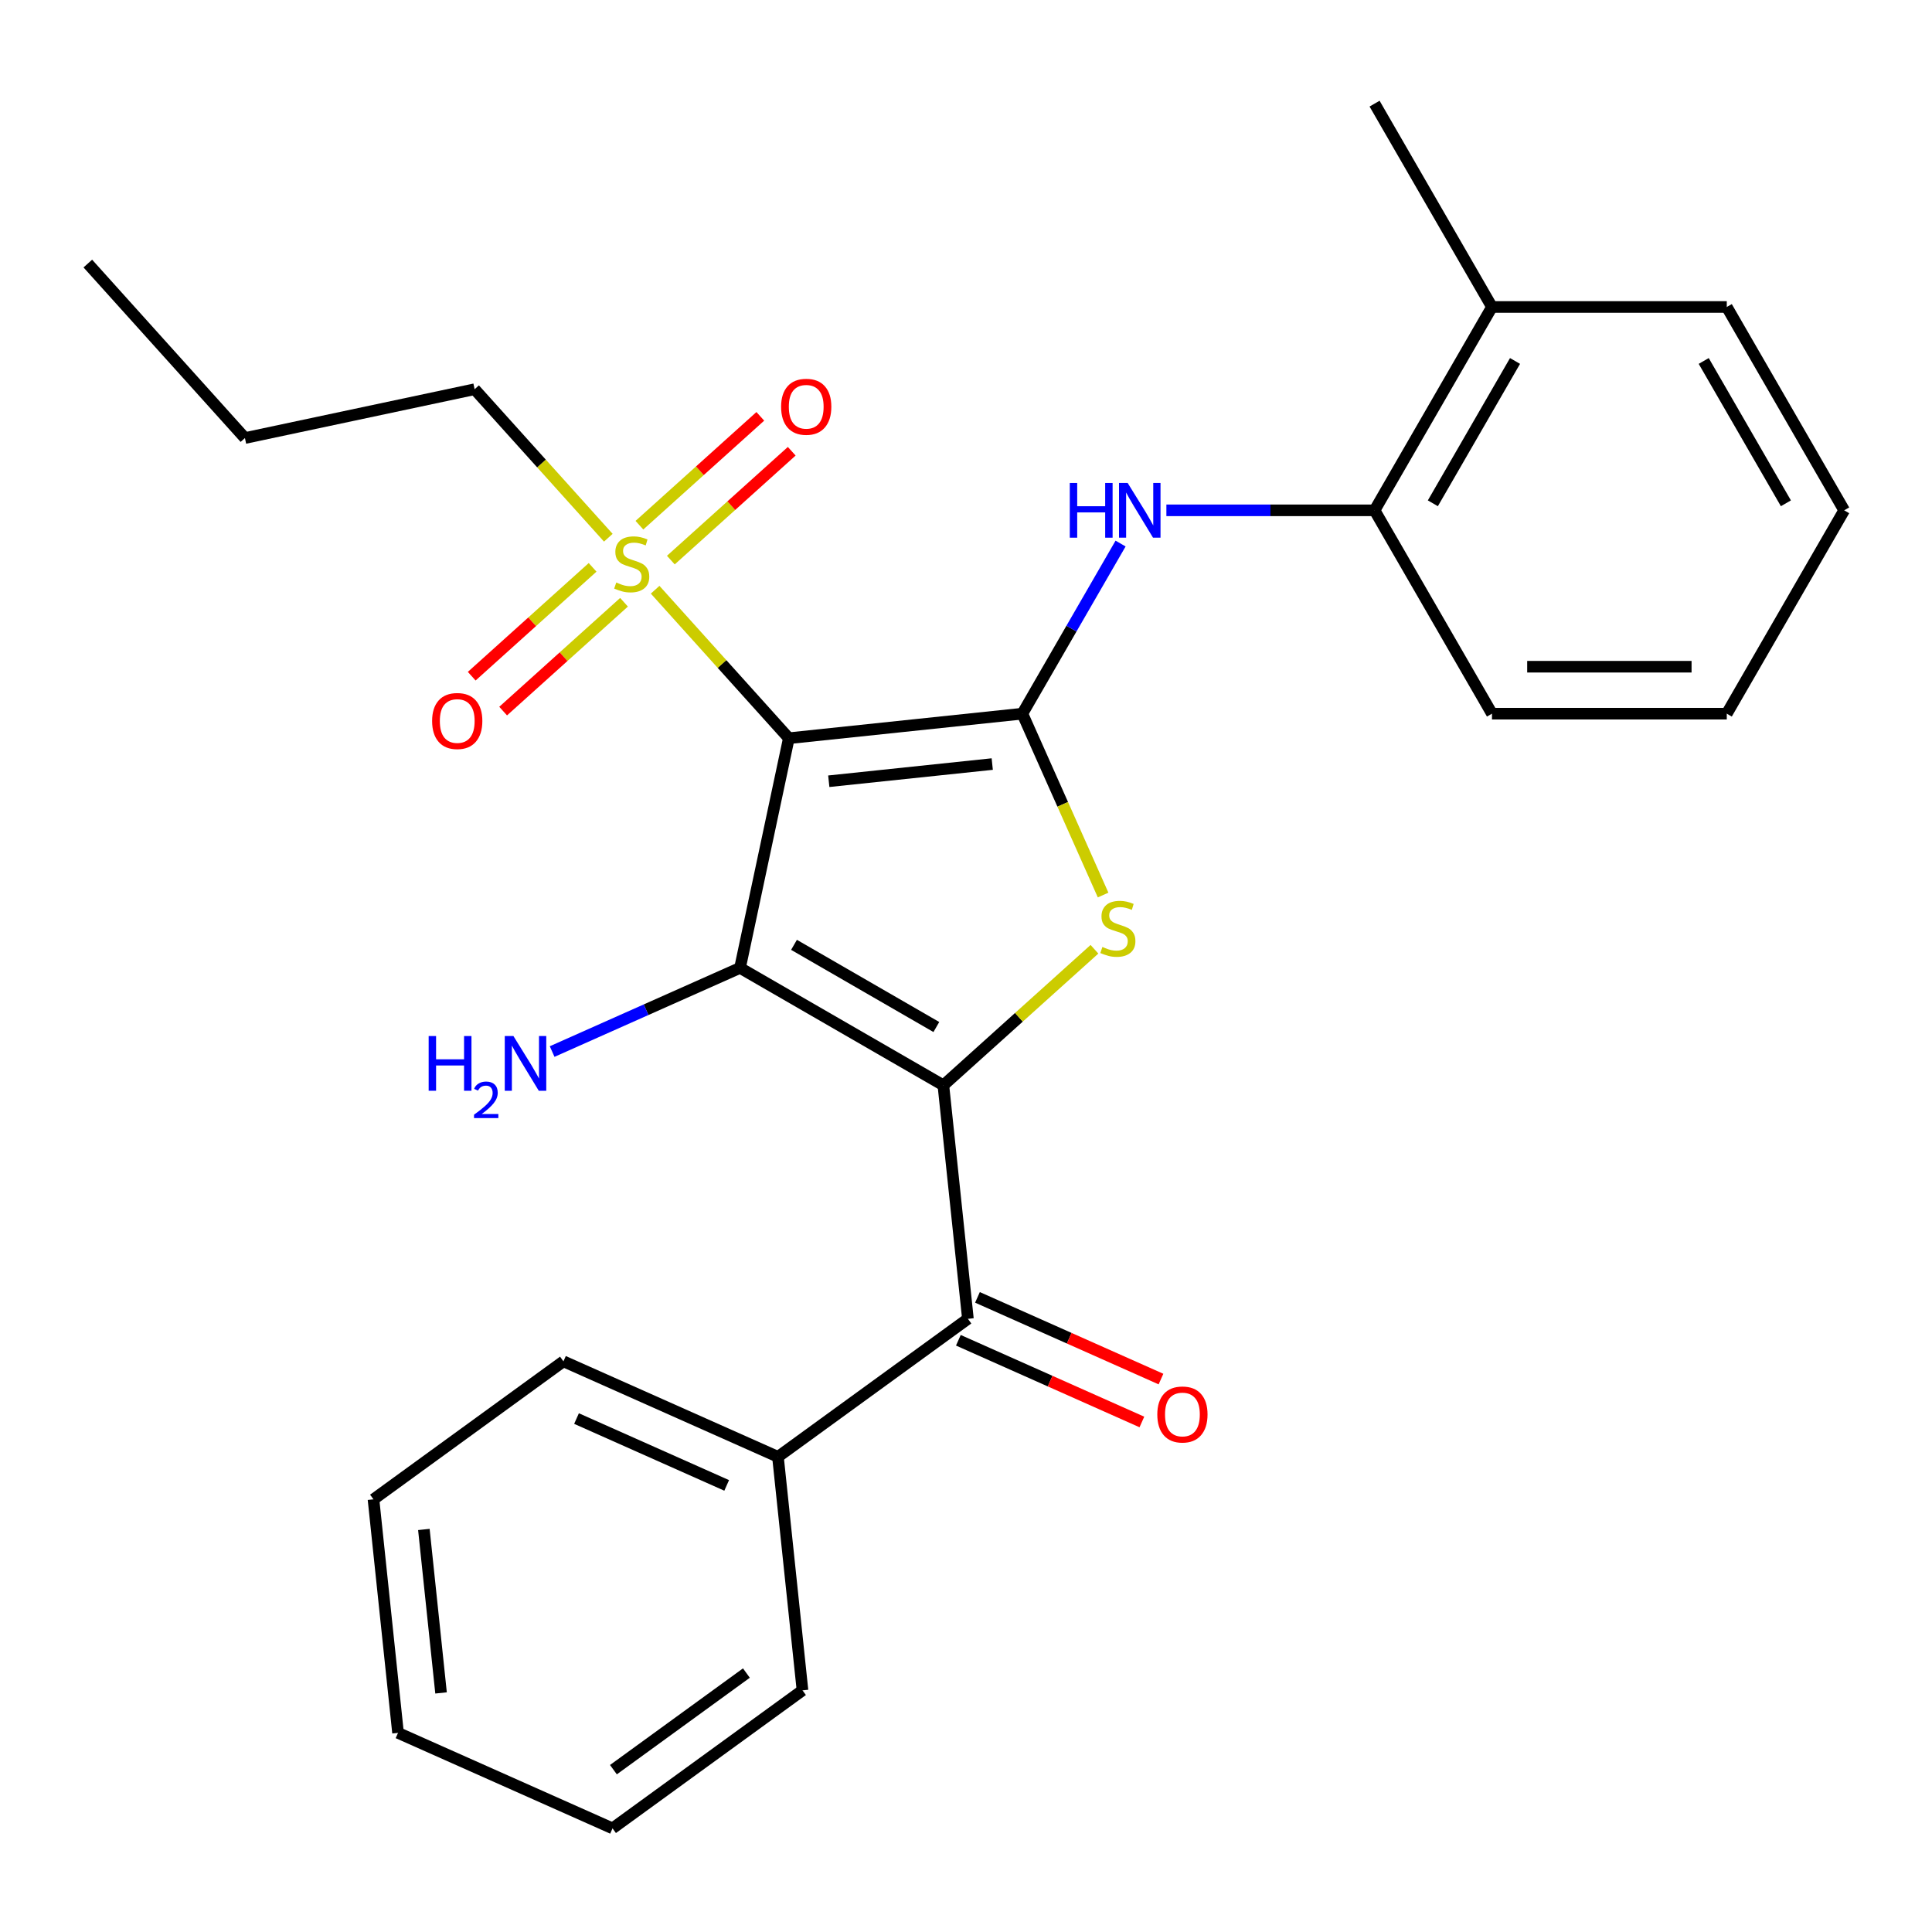 <?xml version='1.0' encoding='iso-8859-1'?>
<svg version='1.1' baseProfile='full'
              xmlns='http://www.w3.org/2000/svg'
                      xmlns:rdkit='http://www.rdkit.org/xml'
                      xmlns:xlink='http://www.w3.org/1999/xlink'
                  xml:space='preserve'
width='1000px' height='1000px' viewBox='0 0 1000 1000'>
<!-- END OF HEADER -->
<rect style='opacity:1.0;fill:#FFFFFF;stroke:none' width='1000' height='1000' x='0' y='0'> </rect>
<path class='bond-1' d='M 408.303,382.101 L 383.034,500.981' style='fill:none;fill-rule:evenodd;stroke:#000000;stroke-width:6px;stroke-linecap:butt;stroke-linejoin:miter;stroke-opacity:1' />
<path class='bond-2' d='M 408.303,382.101 L 529.172,369.397' style='fill:none;fill-rule:evenodd;stroke:#000000;stroke-width:6px;stroke-linecap:butt;stroke-linejoin:miter;stroke-opacity:1' />
<path class='bond-2' d='M 428.974,404.37 L 513.583,395.477' style='fill:none;fill-rule:evenodd;stroke:#000000;stroke-width:6px;stroke-linecap:butt;stroke-linejoin:miter;stroke-opacity:1' />
<path class='bond-4' d='M 408.303,382.101 L 373.7,343.672' style='fill:none;fill-rule:evenodd;stroke:#000000;stroke-width:6px;stroke-linecap:butt;stroke-linejoin:miter;stroke-opacity:1' />
<path class='bond-4' d='M 373.7,343.672 L 339.098,305.242' style='fill:none;fill-rule:evenodd;stroke:#CCCC00;stroke-width:6px;stroke-linecap:butt;stroke-linejoin:miter;stroke-opacity:1' />
<path class='bond-0' d='M 488.287,561.748 L 383.034,500.981' style='fill:none;fill-rule:evenodd;stroke:#000000;stroke-width:6px;stroke-linecap:butt;stroke-linejoin:miter;stroke-opacity:1' />
<path class='bond-0' d='M 484.652,531.583 L 410.976,489.045' style='fill:none;fill-rule:evenodd;stroke:#000000;stroke-width:6px;stroke-linecap:butt;stroke-linejoin:miter;stroke-opacity:1' />
<path class='bond-5' d='M 488.287,561.748 L 500.991,682.618' style='fill:none;fill-rule:evenodd;stroke:#000000;stroke-width:6px;stroke-linecap:butt;stroke-linejoin:miter;stroke-opacity:1' />
<path class='bond-27' d='M 488.287,561.748 L 527.387,526.543' style='fill:none;fill-rule:evenodd;stroke:#000000;stroke-width:6px;stroke-linecap:butt;stroke-linejoin:miter;stroke-opacity:1' />
<path class='bond-27' d='M 527.387,526.543 L 566.487,491.337' style='fill:none;fill-rule:evenodd;stroke:#CCCC00;stroke-width:6px;stroke-linecap:butt;stroke-linejoin:miter;stroke-opacity:1' />
<path class='bond-10' d='M 383.034,500.981 L 334.409,522.63' style='fill:none;fill-rule:evenodd;stroke:#000000;stroke-width:6px;stroke-linecap:butt;stroke-linejoin:miter;stroke-opacity:1' />
<path class='bond-10' d='M 334.409,522.63 L 285.785,544.279' style='fill:none;fill-rule:evenodd;stroke:#0000FF;stroke-width:6px;stroke-linecap:butt;stroke-linejoin:miter;stroke-opacity:1' />
<path class='bond-3' d='M 529.172,369.397 L 550.069,416.332' style='fill:none;fill-rule:evenodd;stroke:#000000;stroke-width:6px;stroke-linecap:butt;stroke-linejoin:miter;stroke-opacity:1' />
<path class='bond-3' d='M 550.069,416.332 L 570.966,463.267' style='fill:none;fill-rule:evenodd;stroke:#CCCC00;stroke-width:6px;stroke-linecap:butt;stroke-linejoin:miter;stroke-opacity:1' />
<path class='bond-6' d='M 529.172,369.397 L 554.591,325.37' style='fill:none;fill-rule:evenodd;stroke:#000000;stroke-width:6px;stroke-linecap:butt;stroke-linejoin:miter;stroke-opacity:1' />
<path class='bond-6' d='M 554.591,325.37 L 580.01,281.343' style='fill:none;fill-rule:evenodd;stroke:#0000FF;stroke-width:6px;stroke-linecap:butt;stroke-linejoin:miter;stroke-opacity:1' />
<path class='bond-8' d='M 347.23,289.903 L 378.515,261.735' style='fill:none;fill-rule:evenodd;stroke:#CCCC00;stroke-width:6px;stroke-linecap:butt;stroke-linejoin:miter;stroke-opacity:1' />
<path class='bond-8' d='M 378.515,261.735 L 409.8,233.566' style='fill:none;fill-rule:evenodd;stroke:#FF0000;stroke-width:6px;stroke-linecap:butt;stroke-linejoin:miter;stroke-opacity:1' />
<path class='bond-8' d='M 330.966,271.84 L 362.25,243.671' style='fill:none;fill-rule:evenodd;stroke:#CCCC00;stroke-width:6px;stroke-linecap:butt;stroke-linejoin:miter;stroke-opacity:1' />
<path class='bond-8' d='M 362.25,243.671 L 393.535,215.502' style='fill:none;fill-rule:evenodd;stroke:#FF0000;stroke-width:6px;stroke-linecap:butt;stroke-linejoin:miter;stroke-opacity:1' />
<path class='bond-9' d='M 306.729,293.663 L 275.445,321.831' style='fill:none;fill-rule:evenodd;stroke:#CCCC00;stroke-width:6px;stroke-linecap:butt;stroke-linejoin:miter;stroke-opacity:1' />
<path class='bond-9' d='M 275.445,321.831 L 244.16,350' style='fill:none;fill-rule:evenodd;stroke:#FF0000;stroke-width:6px;stroke-linecap:butt;stroke-linejoin:miter;stroke-opacity:1' />
<path class='bond-9' d='M 322.994,311.726 L 291.709,339.895' style='fill:none;fill-rule:evenodd;stroke:#CCCC00;stroke-width:6px;stroke-linecap:butt;stroke-linejoin:miter;stroke-opacity:1' />
<path class='bond-9' d='M 291.709,339.895 L 260.425,368.064' style='fill:none;fill-rule:evenodd;stroke:#FF0000;stroke-width:6px;stroke-linecap:butt;stroke-linejoin:miter;stroke-opacity:1' />
<path class='bond-14' d='M 314.861,278.324 L 280.259,239.894' style='fill:none;fill-rule:evenodd;stroke:#CCCC00;stroke-width:6px;stroke-linecap:butt;stroke-linejoin:miter;stroke-opacity:1' />
<path class='bond-14' d='M 280.259,239.894 L 245.657,201.465' style='fill:none;fill-rule:evenodd;stroke:#000000;stroke-width:6px;stroke-linecap:butt;stroke-linejoin:miter;stroke-opacity:1' />
<path class='bond-11' d='M 496.047,693.721 L 543.542,714.867' style='fill:none;fill-rule:evenodd;stroke:#000000;stroke-width:6px;stroke-linecap:butt;stroke-linejoin:miter;stroke-opacity:1' />
<path class='bond-11' d='M 543.542,714.867 L 591.037,736.013' style='fill:none;fill-rule:evenodd;stroke:#FF0000;stroke-width:6px;stroke-linecap:butt;stroke-linejoin:miter;stroke-opacity:1' />
<path class='bond-11' d='M 505.934,671.515 L 553.429,692.661' style='fill:none;fill-rule:evenodd;stroke:#000000;stroke-width:6px;stroke-linecap:butt;stroke-linejoin:miter;stroke-opacity:1' />
<path class='bond-11' d='M 553.429,692.661 L 600.923,713.807' style='fill:none;fill-rule:evenodd;stroke:#FF0000;stroke-width:6px;stroke-linecap:butt;stroke-linejoin:miter;stroke-opacity:1' />
<path class='bond-12' d='M 500.991,682.618 L 402.667,754.054' style='fill:none;fill-rule:evenodd;stroke:#000000;stroke-width:6px;stroke-linecap:butt;stroke-linejoin:miter;stroke-opacity:1' />
<path class='bond-7' d='M 603.718,264.145 L 657.597,264.145' style='fill:none;fill-rule:evenodd;stroke:#0000FF;stroke-width:6px;stroke-linecap:butt;stroke-linejoin:miter;stroke-opacity:1' />
<path class='bond-7' d='M 657.597,264.145 L 711.475,264.145' style='fill:none;fill-rule:evenodd;stroke:#000000;stroke-width:6px;stroke-linecap:butt;stroke-linejoin:miter;stroke-opacity:1' />
<path class='bond-13' d='M 711.475,264.145 L 772.243,158.892' style='fill:none;fill-rule:evenodd;stroke:#000000;stroke-width:6px;stroke-linecap:butt;stroke-linejoin:miter;stroke-opacity:1' />
<path class='bond-13' d='M 741.641,260.51 L 784.178,186.834' style='fill:none;fill-rule:evenodd;stroke:#000000;stroke-width:6px;stroke-linecap:butt;stroke-linejoin:miter;stroke-opacity:1' />
<path class='bond-15' d='M 711.475,264.145 L 772.243,369.397' style='fill:none;fill-rule:evenodd;stroke:#000000;stroke-width:6px;stroke-linecap:butt;stroke-linejoin:miter;stroke-opacity:1' />
<path class='bond-16' d='M 402.667,754.054 L 291.639,704.621' style='fill:none;fill-rule:evenodd;stroke:#000000;stroke-width:6px;stroke-linecap:butt;stroke-linejoin:miter;stroke-opacity:1' />
<path class='bond-16' d='M 376.126,768.845 L 298.406,734.242' style='fill:none;fill-rule:evenodd;stroke:#000000;stroke-width:6px;stroke-linecap:butt;stroke-linejoin:miter;stroke-opacity:1' />
<path class='bond-17' d='M 402.667,754.054 L 415.37,874.924' style='fill:none;fill-rule:evenodd;stroke:#000000;stroke-width:6px;stroke-linecap:butt;stroke-linejoin:miter;stroke-opacity:1' />
<path class='bond-18' d='M 772.243,158.892 L 711.475,53.64' style='fill:none;fill-rule:evenodd;stroke:#000000;stroke-width:6px;stroke-linecap:butt;stroke-linejoin:miter;stroke-opacity:1' />
<path class='bond-19' d='M 772.243,158.892 L 893.778,158.892' style='fill:none;fill-rule:evenodd;stroke:#000000;stroke-width:6px;stroke-linecap:butt;stroke-linejoin:miter;stroke-opacity:1' />
<path class='bond-20' d='M 245.657,201.465 L 126.777,226.733' style='fill:none;fill-rule:evenodd;stroke:#000000;stroke-width:6px;stroke-linecap:butt;stroke-linejoin:miter;stroke-opacity:1' />
<path class='bond-21' d='M 772.243,369.397 L 893.778,369.397' style='fill:none;fill-rule:evenodd;stroke:#000000;stroke-width:6px;stroke-linecap:butt;stroke-linejoin:miter;stroke-opacity:1' />
<path class='bond-21' d='M 790.473,345.09 L 875.548,345.09' style='fill:none;fill-rule:evenodd;stroke:#000000;stroke-width:6px;stroke-linecap:butt;stroke-linejoin:miter;stroke-opacity:1' />
<path class='bond-25' d='M 291.639,704.621 L 193.315,776.058' style='fill:none;fill-rule:evenodd;stroke:#000000;stroke-width:6px;stroke-linecap:butt;stroke-linejoin:miter;stroke-opacity:1' />
<path class='bond-24' d='M 415.37,874.924 L 317.046,946.36' style='fill:none;fill-rule:evenodd;stroke:#000000;stroke-width:6px;stroke-linecap:butt;stroke-linejoin:miter;stroke-opacity:1' />
<path class='bond-24' d='M 386.335,865.974 L 317.508,915.98' style='fill:none;fill-rule:evenodd;stroke:#000000;stroke-width:6px;stroke-linecap:butt;stroke-linejoin:miter;stroke-opacity:1' />
<path class='bond-28' d='M 893.778,158.892 L 954.545,264.145' style='fill:none;fill-rule:evenodd;stroke:#000000;stroke-width:6px;stroke-linecap:butt;stroke-linejoin:miter;stroke-opacity:1' />
<path class='bond-28' d='M 881.842,186.834 L 924.38,260.51' style='fill:none;fill-rule:evenodd;stroke:#000000;stroke-width:6px;stroke-linecap:butt;stroke-linejoin:miter;stroke-opacity:1' />
<path class='bond-22' d='M 126.777,226.733 L 45.455,136.415' style='fill:none;fill-rule:evenodd;stroke:#000000;stroke-width:6px;stroke-linecap:butt;stroke-linejoin:miter;stroke-opacity:1' />
<path class='bond-23' d='M 893.778,369.397 L 954.545,264.145' style='fill:none;fill-rule:evenodd;stroke:#000000;stroke-width:6px;stroke-linecap:butt;stroke-linejoin:miter;stroke-opacity:1' />
<path class='bond-26' d='M 317.046,946.36 L 206.018,896.928' style='fill:none;fill-rule:evenodd;stroke:#000000;stroke-width:6px;stroke-linecap:butt;stroke-linejoin:miter;stroke-opacity:1' />
<path class='bond-29' d='M 193.315,776.058 L 206.018,896.928' style='fill:none;fill-rule:evenodd;stroke:#000000;stroke-width:6px;stroke-linecap:butt;stroke-linejoin:miter;stroke-opacity:1' />
<path class='bond-29' d='M 219.394,791.648 L 228.287,876.256' style='fill:none;fill-rule:evenodd;stroke:#000000;stroke-width:6px;stroke-linecap:butt;stroke-linejoin:miter;stroke-opacity:1' />
<path  class='atom-4' d='M 570.605 490.145
Q 570.925 490.265, 572.245 490.825
Q 573.565 491.385, 575.005 491.745
Q 576.485 492.065, 577.925 492.065
Q 580.605 492.065, 582.165 490.785
Q 583.725 489.465, 583.725 487.185
Q 583.725 485.625, 582.925 484.665
Q 582.165 483.705, 580.965 483.185
Q 579.765 482.665, 577.765 482.065
Q 575.245 481.305, 573.725 480.585
Q 572.245 479.865, 571.165 478.345
Q 570.125 476.825, 570.125 474.265
Q 570.125 470.705, 572.525 468.505
Q 574.965 466.305, 579.765 466.305
Q 583.045 466.305, 586.765 467.865
L 585.845 470.945
Q 582.445 469.545, 579.885 469.545
Q 577.125 469.545, 575.605 470.705
Q 574.085 471.825, 574.125 473.785
Q 574.125 475.305, 574.885 476.225
Q 575.685 477.145, 576.805 477.665
Q 577.965 478.185, 579.885 478.785
Q 582.445 479.585, 583.965 480.385
Q 585.485 481.185, 586.565 482.825
Q 587.685 484.425, 587.685 487.185
Q 587.685 491.105, 585.045 493.225
Q 582.445 495.305, 578.085 495.305
Q 575.565 495.305, 573.645 494.745
Q 571.765 494.225, 569.525 493.305
L 570.605 490.145
' fill='#CCCC00'/>
<path  class='atom-5' d='M 318.98 301.503
Q 319.3 301.623, 320.62 302.183
Q 321.94 302.743, 323.38 303.103
Q 324.86 303.423, 326.3 303.423
Q 328.98 303.423, 330.54 302.143
Q 332.1 300.823, 332.1 298.543
Q 332.1 296.983, 331.3 296.023
Q 330.54 295.063, 329.34 294.543
Q 328.14 294.023, 326.14 293.423
Q 323.62 292.663, 322.1 291.943
Q 320.62 291.223, 319.54 289.703
Q 318.5 288.183, 318.5 285.623
Q 318.5 282.063, 320.9 279.863
Q 323.34 277.663, 328.14 277.663
Q 331.42 277.663, 335.14 279.223
L 334.22 282.303
Q 330.82 280.903, 328.26 280.903
Q 325.5 280.903, 323.98 282.063
Q 322.46 283.183, 322.5 285.143
Q 322.5 286.663, 323.26 287.583
Q 324.06 288.503, 325.18 289.023
Q 326.34 289.543, 328.26 290.143
Q 330.82 290.943, 332.34 291.743
Q 333.86 292.543, 334.94 294.183
Q 336.06 295.783, 336.06 298.543
Q 336.06 302.463, 333.42 304.583
Q 330.82 306.663, 326.46 306.663
Q 323.94 306.663, 322.02 306.103
Q 320.14 305.583, 317.9 304.663
L 318.98 301.503
' fill='#CCCC00'/>
<path  class='atom-7' d='M 553.72 249.985
L 557.56 249.985
L 557.56 262.025
L 572.04 262.025
L 572.04 249.985
L 575.88 249.985
L 575.88 278.305
L 572.04 278.305
L 572.04 265.225
L 557.56 265.225
L 557.56 278.305
L 553.72 278.305
L 553.72 249.985
' fill='#0000FF'/>
<path  class='atom-7' d='M 583.68 249.985
L 592.96 264.985
Q 593.88 266.465, 595.36 269.145
Q 596.84 271.825, 596.92 271.985
L 596.92 249.985
L 600.68 249.985
L 600.68 278.305
L 596.8 278.305
L 586.84 261.905
Q 585.68 259.985, 584.44 257.785
Q 583.24 255.585, 582.88 254.905
L 582.88 278.305
L 579.2 278.305
L 579.2 249.985
L 583.68 249.985
' fill='#0000FF'/>
<path  class='atom-9' d='M 404.298 210.54
Q 404.298 203.74, 407.658 199.94
Q 411.018 196.14, 417.298 196.14
Q 423.578 196.14, 426.938 199.94
Q 430.298 203.74, 430.298 210.54
Q 430.298 217.42, 426.898 221.34
Q 423.498 225.22, 417.298 225.22
Q 411.058 225.22, 407.658 221.34
Q 404.298 217.46, 404.298 210.54
M 417.298 222.02
Q 421.618 222.02, 423.938 219.14
Q 426.298 216.22, 426.298 210.54
Q 426.298 204.98, 423.938 202.18
Q 421.618 199.34, 417.298 199.34
Q 412.978 199.34, 410.618 202.14
Q 408.298 204.94, 408.298 210.54
Q 408.298 216.26, 410.618 219.14
Q 412.978 222.02, 417.298 222.02
' fill='#FF0000'/>
<path  class='atom-10' d='M 223.662 373.186
Q 223.662 366.386, 227.022 362.586
Q 230.382 358.786, 236.662 358.786
Q 242.942 358.786, 246.302 362.586
Q 249.662 366.386, 249.662 373.186
Q 249.662 380.066, 246.262 383.986
Q 242.862 387.866, 236.662 387.866
Q 230.422 387.866, 227.022 383.986
Q 223.662 380.106, 223.662 373.186
M 236.662 384.666
Q 240.982 384.666, 243.302 381.786
Q 245.662 378.866, 245.662 373.186
Q 245.662 367.626, 243.302 364.826
Q 240.982 361.986, 236.662 361.986
Q 232.342 361.986, 229.982 364.786
Q 227.662 367.586, 227.662 373.186
Q 227.662 378.906, 229.982 381.786
Q 232.342 384.666, 236.662 384.666
' fill='#FF0000'/>
<path  class='atom-11' d='M 221.873 536.253
L 225.713 536.253
L 225.713 548.293
L 240.193 548.293
L 240.193 536.253
L 244.033 536.253
L 244.033 564.573
L 240.193 564.573
L 240.193 551.493
L 225.713 551.493
L 225.713 564.573
L 221.873 564.573
L 221.873 536.253
' fill='#0000FF'/>
<path  class='atom-11' d='M 245.406 563.58
Q 246.093 561.811, 247.729 560.834
Q 249.366 559.831, 251.637 559.831
Q 254.461 559.831, 256.045 561.362
Q 257.629 562.893, 257.629 565.613
Q 257.629 568.385, 255.57 570.972
Q 253.537 573.559, 249.313 576.621
L 257.946 576.621
L 257.946 578.733
L 245.353 578.733
L 245.353 576.965
Q 248.838 574.483, 250.897 572.635
Q 252.983 570.787, 253.986 569.124
Q 254.989 567.461, 254.989 565.745
Q 254.989 563.949, 254.092 562.946
Q 253.194 561.943, 251.637 561.943
Q 250.132 561.943, 249.129 562.55
Q 248.125 563.157, 247.413 564.504
L 245.406 563.58
' fill='#0000FF'/>
<path  class='atom-11' d='M 265.746 536.253
L 275.026 551.253
Q 275.946 552.733, 277.426 555.413
Q 278.906 558.093, 278.986 558.253
L 278.986 536.253
L 282.746 536.253
L 282.746 564.573
L 278.866 564.573
L 268.906 548.173
Q 267.746 546.253, 266.506 544.053
Q 265.306 541.853, 264.946 541.173
L 264.946 564.573
L 261.266 564.573
L 261.266 536.253
L 265.746 536.253
' fill='#0000FF'/>
<path  class='atom-12' d='M 599.019 732.131
Q 599.019 725.331, 602.379 721.531
Q 605.739 717.731, 612.019 717.731
Q 618.299 717.731, 621.659 721.531
Q 625.019 725.331, 625.019 732.131
Q 625.019 739.011, 621.619 742.931
Q 618.219 746.811, 612.019 746.811
Q 605.779 746.811, 602.379 742.931
Q 599.019 739.051, 599.019 732.131
M 612.019 743.611
Q 616.339 743.611, 618.659 740.731
Q 621.019 737.811, 621.019 732.131
Q 621.019 726.571, 618.659 723.771
Q 616.339 720.931, 612.019 720.931
Q 607.699 720.931, 605.339 723.731
Q 603.019 726.531, 603.019 732.131
Q 603.019 737.851, 605.339 740.731
Q 607.699 743.611, 612.019 743.611
' fill='#FF0000'/>
</svg>
